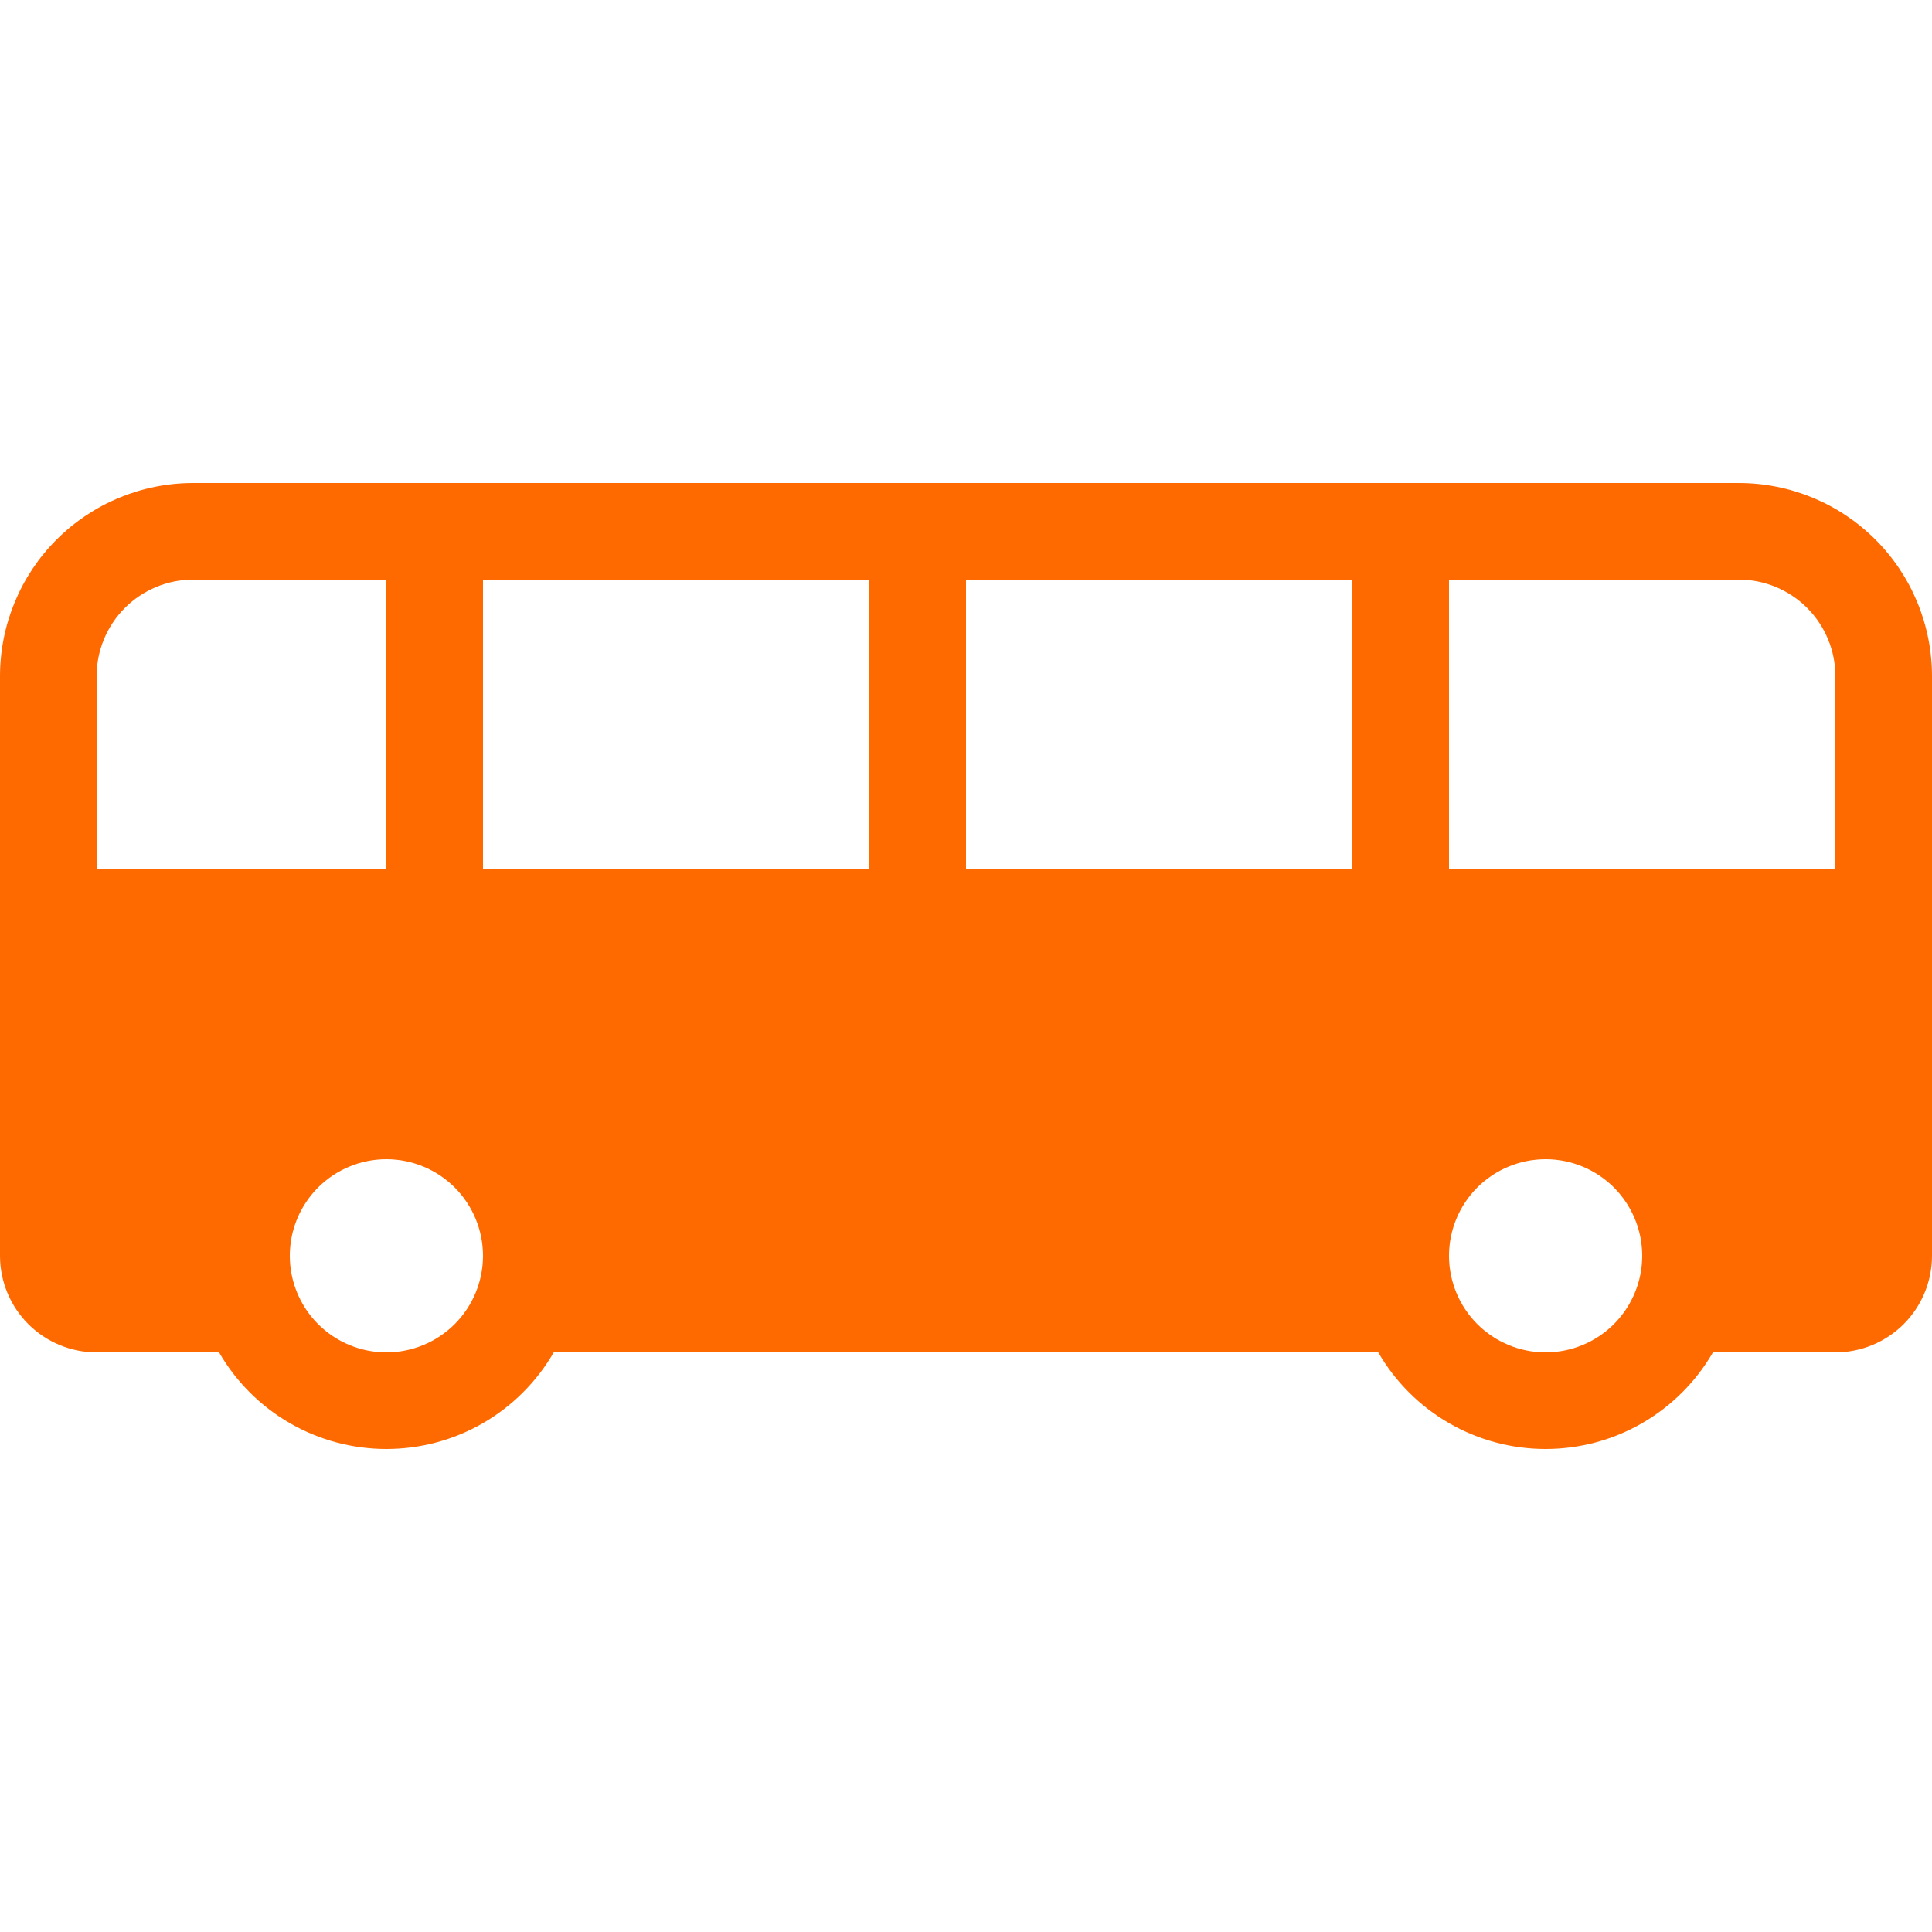 <?xml version="1.0" encoding="UTF-8"?> <svg xmlns="http://www.w3.org/2000/svg" width="36" height="36" viewBox="0 0 36 36" fill="none"><g clip-path="url(#clip0_13923_54443)"><path fill-rule="evenodd" clip-rule="evenodd" d="M0 12.6C0 11.645 0.379 10.729 1.054 10.054C1.73 9.379 2.645 9 3.6 9H32.4C33.355 9 34.27 9.379 34.946 10.054C35.621 10.729 36 11.645 36 12.6V23.4C36 23.877 35.81 24.335 35.473 24.673C35.135 25.01 34.677 25.2 34.2 25.2H31.918C31.602 25.747 31.147 26.202 30.6 26.518C30.053 26.834 29.432 27 28.8 27C28.168 27 27.547 26.834 27 26.518C26.453 26.202 25.998 25.747 25.682 25.2H10.318C10.002 25.747 9.547 26.202 9 26.518C8.453 26.834 7.832 27 7.2 27C6.568 27 5.947 26.834 5.4 26.518C4.853 26.202 4.398 25.747 4.082 25.2H1.8C1.323 25.2 0.865 25.01 0.527 24.673C0.19 24.335 0 23.877 0 23.4V12.6ZM16.2 10.8V16.2H9V10.8H16.2ZM18 10.8V16.2H25.2V10.8H18ZM27 10.8V16.2H34.2V12.6C34.2 12.123 34.01 11.665 33.673 11.327C33.335 10.99 32.877 10.8 32.4 10.8H27ZM7.2 10.8V16.2H1.8V12.6C1.8 12.123 1.99 11.665 2.327 11.327C2.665 10.99 3.123 10.8 3.6 10.8H7.2ZM7.2 25.2C7.677 25.2 8.135 25.01 8.473 24.673C8.81 24.335 9 23.877 9 23.4C9 22.923 8.81 22.465 8.473 22.127C8.135 21.79 7.677 21.6 7.2 21.6C6.723 21.6 6.265 21.79 5.927 22.127C5.59 22.465 5.4 22.923 5.4 23.4C5.4 23.877 5.59 24.335 5.927 24.673C6.265 25.01 6.723 25.2 7.2 25.2ZM30.6 23.4C30.6 23.877 30.41 24.335 30.073 24.673C29.735 25.01 29.277 25.2 28.8 25.2C28.323 25.2 27.865 25.01 27.527 24.673C27.19 24.335 27 23.877 27 23.4C27 22.923 27.19 22.465 27.527 22.127C27.865 21.79 28.323 21.6 28.8 21.6C29.277 21.6 29.735 21.79 30.073 22.127C30.41 22.465 30.6 22.923 30.6 23.4Z" fill="#FF6A00"></path></g><defs><clipPath id="clip0_13923_54443"><rect width="36" height="36" fill="white"></rect></clipPath></defs></svg> 